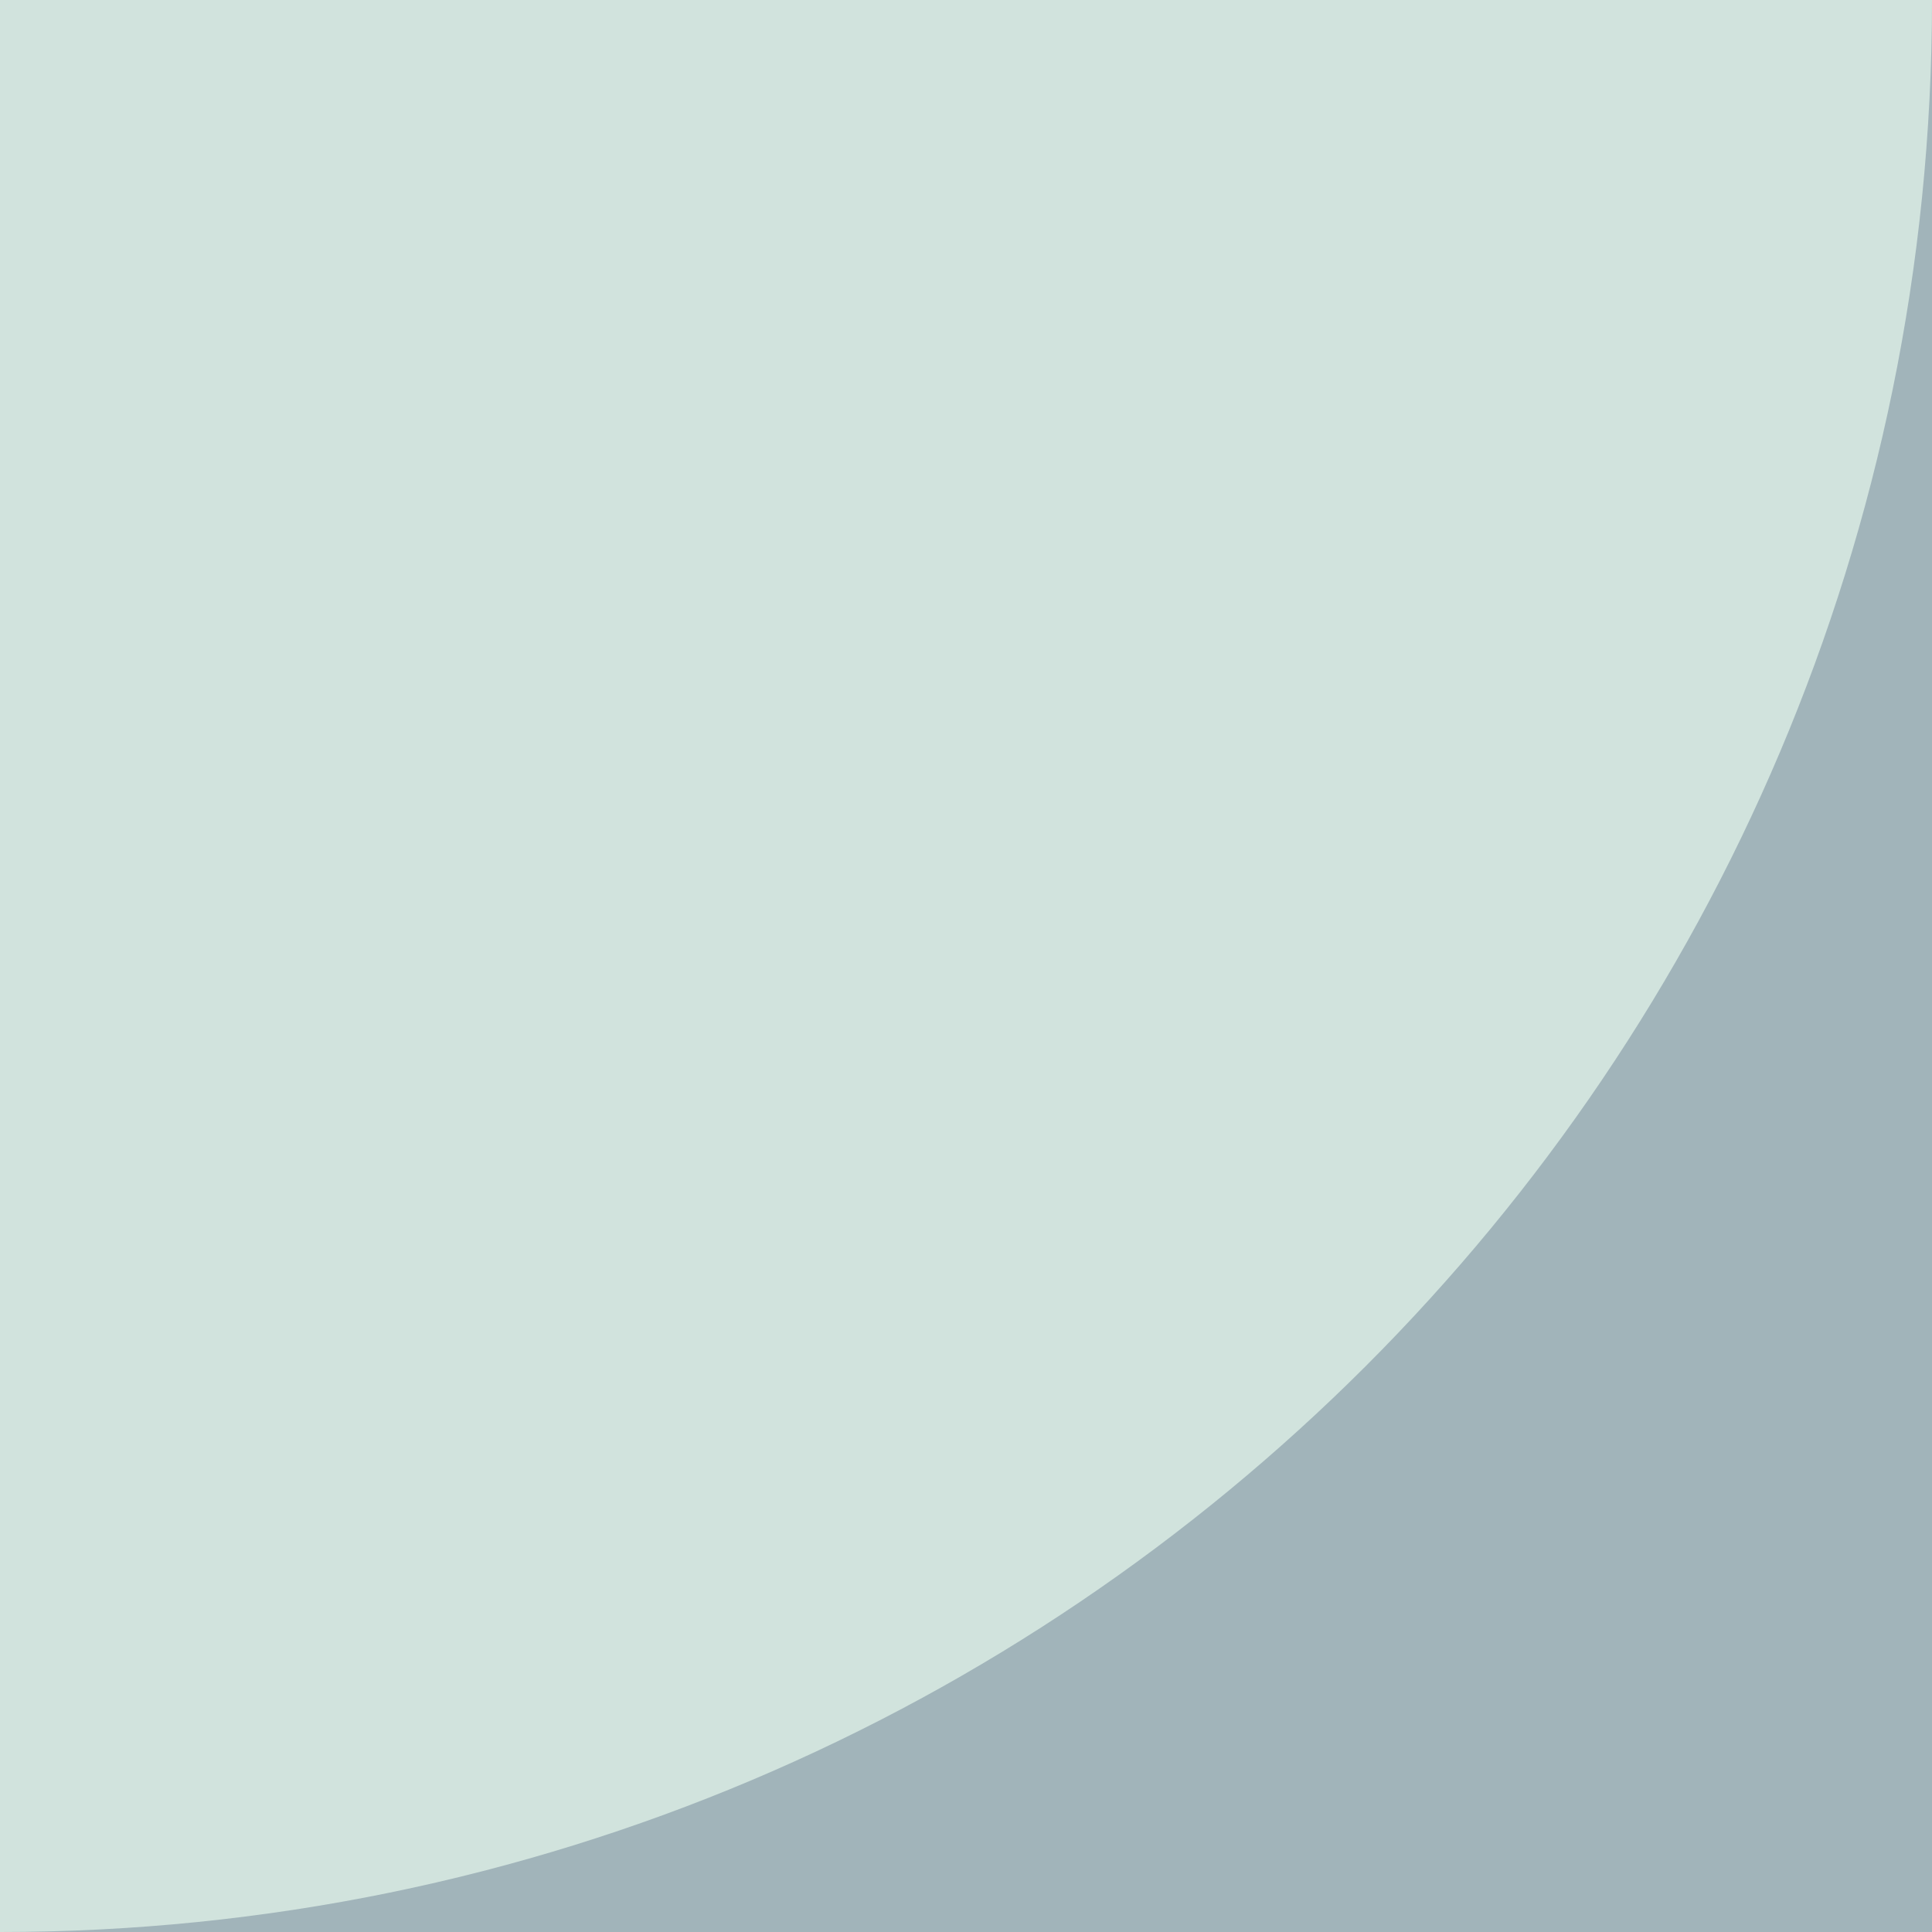 <?xml version="1.0" encoding="UTF-8"?>
<svg xmlns="http://www.w3.org/2000/svg" id="Layer_1" data-name="Layer 1" version="1.1" viewBox="0 0 141.3 141.3">
  <defs>
    <style>
      .cls-1 {
        fill: #a1b4ba;
      }

      .cls-1, .cls-2 {
        stroke-width: 0px;
      }

      .cls-2 {
        fill: #d1e3dd;
      }
    </style>
  </defs>
  <rect class="cls-1" width="141.3" height="141.3"></rect>
  <path class="cls-2" d="M0,0h141.3C141.3,78,78,141.3,0,141.3h0V0Z"></path>
</svg>
